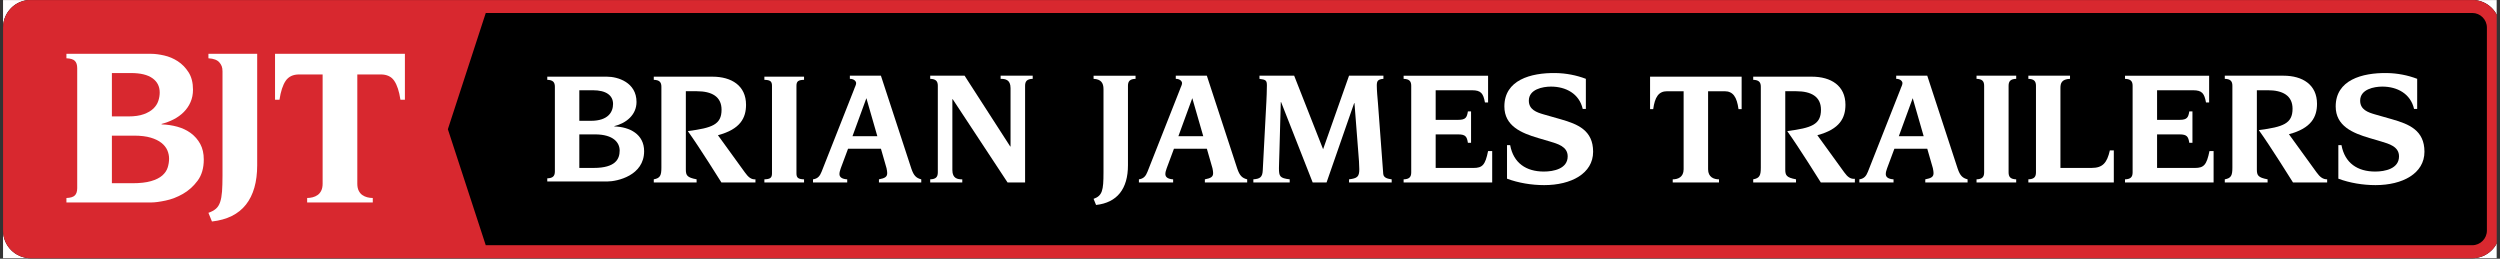 <?xml version="1.0" encoding="UTF-8" standalone="no"?>
<!DOCTYPE svg PUBLIC "-//W3C//DTD SVG 1.1//EN" "http://www.w3.org/Graphics/SVG/1.1/DTD/svg11.dtd">
<svg width="100%" height="100%" viewBox="0 0 686 71" version="1.1" xmlns="http://www.w3.org/2000/svg" xmlns:xlink="http://www.w3.org/1999/xlink" xml:space="preserve" xmlns:serif="http://www.serif.com/" style="fill-rule:evenodd;clip-rule:evenodd;stroke-linejoin:round;stroke-miterlimit:2;">
    <rect x="0" y="0" width="686" height="71" fill="#333333" stroke="none"/>
    <g id="Artboard1" transform="matrix(1,0,0,0.538,-2645.62,-52.174)">
        <rect x="2645.62" y="97" width="685.088" height="132" style="fill:none;"/>
        <clipPath id="_clip1">
            <rect x="2645.62" y="97" width="685.088" height="132"/>
        </clipPath>
        <g clip-path="url(#_clip1)">
            <g transform="matrix(4.167,0,0,7.746,0.621,-4162.75)">
                <rect x="634.949" y="549.922" width="164.421" height="17.007" style="fill:white;"/>
            </g>
            <g transform="matrix(4.167,0,0,7.746,0.621,-4162.75)">
                <path d="M797.548,549.921L636.771,549.921C635.765,549.921 634.949,550.737 634.949,551.743L634.949,565.107C634.949,566.113 635.765,566.929 636.771,566.929L797.548,566.929C798.554,566.929 799.37,566.113 799.37,565.107L799.37,551.743C799.37,550.737 798.554,549.921 797.548,549.921" style="fill-rule:nonzero;"/>
            </g>
            <g transform="matrix(4.167,0,0,7.746,0.621,-4162.75)">
                <path d="M798.513,565.108C798.513,565.64 798.08,566.073 797.548,566.073L666.736,566.073L664.241,558.435L666.737,550.78L797.548,550.78C798.08,550.78 798.513,551.213 798.513,551.745L798.513,565.108ZM797.548,549.923L667.016,549.923L667.016,549.922L636.771,549.922C635.765,549.922 634.949,550.738 634.949,551.745L634.949,565.108C634.949,566.114 635.765,566.93 636.771,566.93L797.548,566.93C798.554,566.93 799.37,566.114 799.37,565.108L799.37,551.745C799.37,550.738 798.554,549.923 797.548,549.923" style="fill:rgb(216,40,47);fill-rule:nonzero;"/>
            </g>
            <g transform="matrix(4.167,0,0,7.746,0.621,-4162.74)">
                <path d="M672.898,560.982L673.846,560.982C675.282,560.982 675.554,560.394 675.554,559.839C675.554,559.328 675.162,558.773 673.922,558.773L672.898,558.773L672.898,560.982ZM672.898,557.88L673.66,557.88C674.814,557.88 675.119,557.282 675.119,556.77C675.119,556.204 674.661,555.867 673.791,555.867L672.898,555.867L672.898,557.88ZM671.288,555.638C671.288,555.333 671.157,555.192 670.787,555.18L670.787,554.974L674.727,554.974C675.424,554.974 676.664,555.344 676.664,556.639C676.664,557.477 676.001,558.032 675.206,558.228L675.206,558.25C676.218,558.282 677.165,558.761 677.165,559.882C677.165,561.483 675.402,561.875 674.727,561.875L670.787,561.875L670.787,561.668C671.157,561.657 671.288,561.515 671.288,561.211L671.288,555.638Z" style="fill:white;fill-rule:nonzero;"/>
            </g>
            <g transform="matrix(4.167,0,0,7.746,0.621,-4162.25)">
                <path d="M685.585,555.509C685.585,555.205 685.454,555.128 685.084,555.117L685.084,554.91L687.696,554.91L687.696,555.117C687.327,555.128 687.196,555.205 687.196,555.509L687.196,561.278C687.196,561.582 687.327,561.658 687.696,561.67L687.696,561.876L685.084,561.876L685.084,561.67C685.454,561.658 685.585,561.582 685.585,561.278L685.585,555.509Z" style="fill:white;fill-rule:nonzero;"/>
            </g>
            <g transform="matrix(4.167,0,0,7.746,0.621,-4162.75)">
                <path d="M696.505,555.574C696.505,555.27 696.375,555.128 696.004,555.117L696.004,554.91L698.268,554.91L701.272,559.569L701.294,559.569L701.294,555.726C701.294,555.16 700.935,555.117 700.641,555.117L700.641,554.91L702.753,554.91L702.753,555.117C702.383,555.128 702.252,555.27 702.252,555.574L702.252,561.941L701.098,561.941L697.485,556.456L697.463,556.456L697.463,561.125C697.463,561.691 697.822,561.735 698.116,561.735L698.116,561.941L696.004,561.941L696.004,561.735C696.375,561.723 696.505,561.582 696.505,561.277L696.505,555.574Z" style="fill:white;fill-rule:nonzero;"/>
            </g>
            <g transform="matrix(4.167,0,0,7.746,0.621,-4162.24)">
                <path d="M679.912,561.015C679.912,561.407 679.989,561.548 680.621,561.668L680.621,561.875L677.801,561.875L677.801,561.668C678.226,561.592 678.302,561.407 678.302,560.895L678.302,555.573C678.302,555.268 678.172,555.127 677.801,555.116L677.801,554.909L681.665,554.909C682.916,554.909 683.876,555.497 683.876,556.759C683.876,557.608 683.516,558.37 682.025,558.762L683.799,561.211C684.016,561.516 684.213,561.69 684.496,561.668L684.496,561.875L682.254,561.875C682.254,561.875 680.773,559.502 680.055,558.512L680.055,558.49C681.644,558.283 682.264,558.065 682.264,557.086C682.264,556.215 681.611,555.867 680.632,555.867L679.912,555.867L679.912,561.015Z" style="fill:white;fill-rule:nonzero;"/>
            </g>
            <g transform="matrix(4.167,0,0,7.746,0.621,-4162.75)">
                <path d="M690.886,558.894L691.801,556.39L692.522,558.894L690.886,558.894ZM694.761,561.027L692.758,554.91L690.713,554.91L690.713,555.117C691.006,555.117 691.126,555.291 691.126,555.4C691.126,555.53 691.031,555.673 690.985,555.824L688.851,561.234C688.74,561.515 688.601,561.691 688.286,561.735L688.286,561.941L690.539,561.941L690.539,561.735C690.179,561.713 690.027,561.582 690.027,561.387C690.027,561.278 690.06,561.158 690.114,561.006L690.593,559.721L692.76,559.721L693.133,561.019L693.131,561.019C693.155,561.127 693.172,561.238 693.172,561.321C693.172,561.571 693.03,561.658 692.628,561.735L692.628,561.941L695.415,561.941L695.415,561.735C695.088,561.648 694.924,561.506 694.761,561.027" style="fill:white;fill-rule:nonzero;"/>
            </g>
            <g transform="matrix(4.167,0,0,7.746,0.621,-4162.24)">
                <path d="M747.228,561.005C747.228,561.528 747.609,561.669 747.946,561.669L747.946,561.876L744.899,561.876L744.899,561.669C745.236,561.669 745.617,561.528 745.617,561.005L745.617,555.868L744.529,555.868C743.963,555.868 743.723,556.26 743.614,557.044L743.407,557.044L743.407,554.91L749.437,554.91L749.437,557.044L749.231,557.044C749.122,556.26 748.882,555.868 748.316,555.868L747.228,555.868L747.228,561.005Z" style="fill:white;fill-rule:nonzero;"/>
            </g>
            <g transform="matrix(4.167,0,0,7.746,0.621,-4162.24)">
                <path d="M752.31,561.015C752.31,561.407 752.386,561.548 753.018,561.668L753.018,561.875L750.199,561.875L750.199,561.668C750.623,561.592 750.7,561.407 750.7,560.895L750.7,555.573C750.7,555.268 750.569,555.127 750.199,555.116L750.199,554.909L754.063,554.909C755.314,554.909 756.273,555.497 756.273,556.759C756.273,557.608 755.914,558.37 754.422,558.762L756.196,561.211C756.414,561.516 756.61,561.657 756.893,561.635L756.893,561.875L754.651,561.875C754.651,561.875 753.17,559.502 752.452,558.512L752.452,558.49C754.041,558.283 754.661,558.065 754.661,557.086C754.661,556.215 754.008,555.867 753.029,555.867L752.31,555.867L752.31,561.015Z" style="fill:white;fill-rule:nonzero;"/>
            </g>
            <g transform="matrix(4.167,0,0,7.746,0.621,-4162.75)">
                <path d="M765.406,555.574C765.406,555.27 765.276,555.128 764.905,555.117L764.905,554.91L767.517,554.91L767.517,555.117C767.148,555.128 767.016,555.27 767.016,555.574L767.016,561.277C767.016,561.582 767.148,561.723 767.517,561.735L767.517,561.941L764.905,561.941L764.905,561.735C765.276,561.723 765.406,561.582 765.406,561.277L765.406,555.574Z" style="fill:white;fill-rule:nonzero;"/>
            </g>
            <g transform="matrix(4.167,0,0,7.746,0.621,-4162.75)">
                <path d="M768.819,555.574C768.819,555.27 768.688,555.128 768.318,555.117L768.318,554.91L771.061,554.91L771.061,555.117C770.505,555.139 770.43,555.411 770.43,555.716L770.43,560.983L772.487,560.983C773.205,560.983 773.499,560.657 773.684,559.83L773.945,559.83L773.945,561.941L768.318,561.941L768.318,561.734C768.688,561.723 768.819,561.582 768.819,561.277L768.819,555.574Z" style="fill:white;fill-rule:nonzero;"/>
            </g>
            <g transform="matrix(4.167,0,0,7.746,0.621,-4162.74)">
                <path d="M775.183,555.574C775.183,555.269 775.052,555.128 774.682,555.117L774.682,554.91L780.222,554.91L780.222,556.673L780.016,556.673C779.907,556.075 779.754,555.868 779.167,555.868L776.794,555.868L776.794,557.816L778.285,557.816C778.775,557.816 778.851,557.653 778.916,557.261L779.123,557.261L779.123,559.328L778.916,559.328C778.851,558.937 778.775,558.774 778.285,558.774L776.794,558.774L776.794,560.983L779.286,560.983C779.874,560.983 780.059,560.787 780.244,559.873L780.516,559.873L780.516,561.941L774.682,561.941L774.682,561.734C775.052,561.723 775.183,561.581 775.183,561.277L775.183,555.574Z" style="fill:white;fill-rule:nonzero;"/>
            </g>
            <g transform="matrix(4.167,0,0,7.746,0.621,-4162.75)">
                <path d="M785.745,561.941C785.745,561.941 784.224,559.503 783.506,558.513L783.506,558.491C785.095,558.284 785.715,558.066 785.715,557.087C785.715,556.216 785.062,555.868 784.083,555.868L783.365,555.868L783.365,561.081C783.365,561.473 783.44,561.615 784.072,561.734L784.072,561.941L781.253,561.941L781.253,561.734C781.677,561.658 781.753,561.473 781.753,560.962L781.753,555.574C781.753,555.269 781.622,555.128 781.253,555.117L781.253,554.91L785.117,554.91C786.368,554.91 787.326,555.498 787.326,556.761C787.326,557.61 786.967,558.371 785.476,558.763L787.297,561.277C787.516,561.582 787.712,561.734 787.994,561.734L787.994,561.941L785.745,561.941Z" style="fill:white;fill-rule:nonzero;"/>
            </g>
            <g transform="matrix(4.167,0,0,7.746,0.621,-4162.95)">
                <path d="M793.922,557.123L793.716,557.123C793.487,556.121 792.606,555.654 791.627,555.654C791.083,555.654 790.167,555.828 790.167,556.579C790.167,557.178 790.691,557.352 791.136,557.482L792.28,557.808C793.379,558.124 794.401,558.527 794.401,559.942C794.401,561.379 792.954,562.141 791.18,562.141C790.354,562.141 789.481,561.999 788.731,561.717L788.731,559.507L788.937,559.507C789.156,560.693 789.995,561.248 791.159,561.248C791.8,561.248 792.726,561.063 792.726,560.247C792.726,559.594 792.05,559.42 791.55,559.267L790.778,559.039C789.666,558.712 788.556,558.244 788.556,556.96C788.556,555.228 790.278,554.735 791.939,554.762C792.614,554.773 793.293,554.902 793.922,555.142L793.922,557.123Z" style="fill:white;fill-rule:nonzero;"/>
            </g>
            <g transform="matrix(4.167,0,0,7.746,0.621,-4162.75)">
                <path d="M759.788,558.894L760.703,556.39L761.424,558.894L759.788,558.894ZM763.662,561.027L761.66,554.91L759.615,554.91L759.615,555.117C759.907,555.117 760.027,555.291 760.027,555.4C760.027,555.53 759.932,555.673 759.886,555.824L757.752,561.234C757.641,561.515 757.502,561.691 757.188,561.735L757.188,561.941L759.44,561.941L759.44,561.735C759.081,561.713 758.929,561.582 758.929,561.387C758.929,561.278 758.961,561.158 759.016,561.006L759.495,559.721L761.661,559.721L762.035,561.019L762.032,561.019C762.056,561.127 762.074,561.238 762.074,561.321C762.074,561.571 761.931,561.658 761.53,561.735L761.53,561.941L764.316,561.941L764.316,561.735C763.99,561.648 763.825,561.506 763.662,561.027" style="fill:white;fill-rule:nonzero;"/>
            </g>
            <g transform="matrix(4.167,0,0,7.746,0.621,-4151.28)">
                <path d="M706.762,553.43L709.526,553.43L709.526,553.637C709.157,553.648 709.026,553.789 709.026,554.094L709.026,559.329C709.026,560.875 708.318,561.789 706.925,561.941L706.762,561.539C707.339,561.332 707.415,560.983 707.415,559.808L707.415,554.312C707.415,553.909 707.252,553.659 706.762,553.637L706.762,553.43Z" style="fill:white;fill-rule:nonzero;"/>
            </g>
            <g transform="matrix(4.167,0,0,7.746,0.621,-4162.75)">
                <path d="M718.142,556.597C718.152,556.292 718.175,555.988 718.175,555.552C718.175,555.215 718.099,555.171 717.686,555.117L717.686,554.91L719.971,554.91L721.876,559.753L723.584,554.91L725.848,554.91L725.848,555.117C725.467,555.149 725.412,555.269 725.412,555.563C725.412,555.868 725.456,556.358 725.489,556.728L725.836,561.375C725.859,561.658 726.175,561.702 726.392,561.734L726.392,561.941L723.584,561.941L723.584,561.734C724.117,561.669 724.26,561.571 724.26,561.07C724.26,560.809 724.227,560.32 724.194,559.96L723.942,556.717L723.921,556.717L722.104,561.941L721.19,561.941L719.112,556.652L719.089,556.652L719.002,559.841C718.991,560.406 718.969,560.7 718.969,560.994C718.969,561.539 719.024,561.658 719.677,561.734L719.677,561.941L717.283,561.941L717.283,561.734C717.707,561.702 717.882,561.604 717.902,561.147L718.142,556.597Z" style="fill:white;fill-rule:nonzero;"/>
            </g>
            <g transform="matrix(4.167,0,0,7.746,0.621,-4162.74)">
                <path d="M727.679,555.574C727.679,555.269 727.549,555.128 727.178,555.117L727.178,554.91L732.74,554.91L732.74,556.673L732.534,556.673C732.425,556.075 732.272,555.868 731.685,555.868L729.289,555.868L729.289,557.816L730.781,557.816C731.271,557.816 731.346,557.653 731.411,557.261L731.619,557.261L731.619,559.328L731.411,559.328C731.346,558.937 731.271,558.774 730.781,558.774L729.289,558.774L729.289,560.983L731.782,560.983C732.369,560.983 732.555,560.787 732.74,559.873L733.011,559.873L733.011,561.941L727.178,561.941L727.178,561.734C727.549,561.723 727.679,561.581 727.679,561.277L727.679,555.574Z" style="fill:white;fill-rule:nonzero;"/>
            </g>
            <g transform="matrix(4.167,0,0,7.746,0.621,-4162.75)">
                <path d="M712.347,558.894L713.262,556.39L713.984,558.894L712.347,558.894ZM716.223,561.027L714.22,554.91L712.175,554.91L712.175,555.117C712.467,555.117 712.588,555.291 712.588,555.4C712.588,555.53 712.492,555.673 712.446,555.824L710.312,561.234C710.202,561.515 710.062,561.691 709.747,561.735L709.747,561.941L712.001,561.941L712.001,561.735C711.641,561.713 711.489,561.582 711.489,561.387C711.489,561.278 711.521,561.158 711.576,561.006L712.054,559.721L714.222,559.721L714.595,561.019L714.593,561.019C714.617,561.127 714.634,561.238 714.634,561.321C714.634,561.571 714.492,561.658 714.09,561.735L714.09,561.941L716.877,561.941L716.877,561.735C716.55,561.648 716.386,561.506 716.223,561.027" style="fill:white;fill-rule:nonzero;"/>
            </g>
            <g transform="matrix(4.167,0,0,7.746,0.621,-4162.95)">
                <path d="M739.179,557.123L738.972,557.123C738.744,556.121 737.862,555.654 736.883,555.654C736.339,555.654 735.424,555.828 735.424,556.579C735.424,557.178 735.947,557.352 736.393,557.482L737.536,557.808C738.635,558.124 739.657,558.527 739.657,559.942C739.657,561.379 738.21,562.141 736.436,562.141C735.611,562.141 734.737,561.999 733.987,561.717L733.987,559.507L734.194,559.507C734.412,560.693 735.251,561.248 736.415,561.248C737.057,561.248 737.982,561.063 737.982,560.247C737.982,559.594 737.307,559.42 736.807,559.267L736.034,559.039C734.923,558.712 733.813,558.244 733.813,556.96C733.813,555.228 735.534,554.735 737.196,554.762C737.87,554.773 738.549,554.902 739.179,555.142L739.179,557.123Z" style="fill:white;fill-rule:nonzero;"/>
            </g>
            <g transform="matrix(4.167,0,0,7.746,0.621,-4163.71)">
                <path d="M642.117,562.115L643.46,562.115C643.964,562.115 644.376,562.069 644.695,561.976C645.013,561.884 645.261,561.76 645.436,561.606C645.611,561.451 645.729,561.276 645.791,561.081C645.852,560.886 645.883,560.69 645.883,560.494C645.883,560.309 645.845,560.126 645.768,559.946C645.69,559.766 645.562,559.604 645.382,559.46C645.202,559.316 644.965,559.2 644.672,559.113C644.378,559.026 644.01,558.981 643.568,558.981L642.117,558.981L642.117,562.115ZM642.117,557.716L643.198,557.716C643.609,557.716 643.949,557.667 644.216,557.569C644.484,557.472 644.695,557.348 644.849,557.199C645.003,557.05 645.111,556.882 645.173,556.697C645.235,556.512 645.266,556.327 645.266,556.142C645.266,555.74 645.106,555.426 644.787,555.2C644.469,554.974 644,554.86 643.383,554.86L642.117,554.86L642.117,557.716ZM639.833,554.536C639.833,554.32 639.781,554.161 639.678,554.058C639.575,553.955 639.39,553.898 639.123,553.888L639.123,553.594L644.71,553.594C644.957,553.594 645.24,553.631 645.559,553.703C645.878,553.775 646.177,553.901 646.454,554.081C646.732,554.261 646.969,554.503 647.164,554.806C647.36,555.11 647.458,555.493 647.458,555.956C647.458,556.255 647.404,556.527 647.295,556.774C647.188,557.021 647.038,557.24 646.848,557.43C646.657,557.621 646.436,557.78 646.185,557.909C645.932,558.038 645.667,558.138 645.389,558.21L645.389,558.241C645.749,558.251 646.097,558.302 646.431,558.395C646.765,558.488 647.061,558.629 647.319,558.819C647.576,559.01 647.782,559.247 647.936,559.53C648.09,559.813 648.168,560.155 648.168,560.556C648.168,561.122 648.031,561.588 647.759,561.953C647.486,562.318 647.164,562.607 646.794,562.817C646.423,563.029 646.043,563.175 645.652,563.257C645.261,563.34 644.947,563.381 644.71,563.381L639.123,563.381L639.123,563.088C639.39,563.077 639.575,563.021 639.678,562.917C639.781,562.815 639.833,562.655 639.833,562.439L639.833,554.536Z" style="fill:white;fill-rule:nonzero;"/>
            </g>
            <g transform="matrix(4.167,0,0,7.746,0.621,-4163.71)">
                <path d="M658.278,562.145C658.278,562.33 658.309,562.485 658.371,562.608C658.432,562.731 658.512,562.827 658.61,562.893C658.707,562.961 658.816,563.01 658.934,563.04C659.052,563.071 659.173,563.087 659.297,563.087L659.297,563.38L654.975,563.38L654.975,563.087C655.098,563.087 655.219,563.071 655.338,563.04C655.456,563.01 655.564,562.961 655.662,562.893C655.76,562.827 655.839,562.731 655.901,562.608C655.963,562.485 655.994,562.33 655.994,562.145L655.994,554.952L654.45,554.952C654.049,554.952 653.753,555.091 653.563,555.369C653.372,555.647 653.236,556.064 653.153,556.619L652.86,556.619L652.86,553.594L661.412,553.594L661.412,556.619L661.118,556.619C661.036,556.064 660.899,555.647 660.709,555.369C660.519,555.091 660.223,554.952 659.822,554.952L658.278,554.952L658.278,562.145Z" style="fill:white;fill-rule:nonzero;"/>
            </g>
            <g transform="matrix(4.167,0,0,7.746,0.621,-4154)">
                <path d="M651.685,552.341L648.474,552.341L648.474,552.634C648.824,552.655 649.066,552.748 649.2,552.912C649.333,553.077 649.401,553.211 649.401,553.499L649.401,560.356C649.401,560.778 649.39,561.128 649.37,561.406C649.349,561.683 649.308,561.915 649.246,562.1C649.184,562.285 649.092,562.432 648.969,562.54C648.845,562.648 648.68,562.738 648.474,562.81L648.706,563.381C649.704,563.268 650.45,562.897 650.944,562.27C651.438,561.642 651.685,560.778 651.685,559.677L651.685,552.341Z" style="fill:white;fill-rule:nonzero;"/>
            </g>
        </g>
    </g>
</svg>
